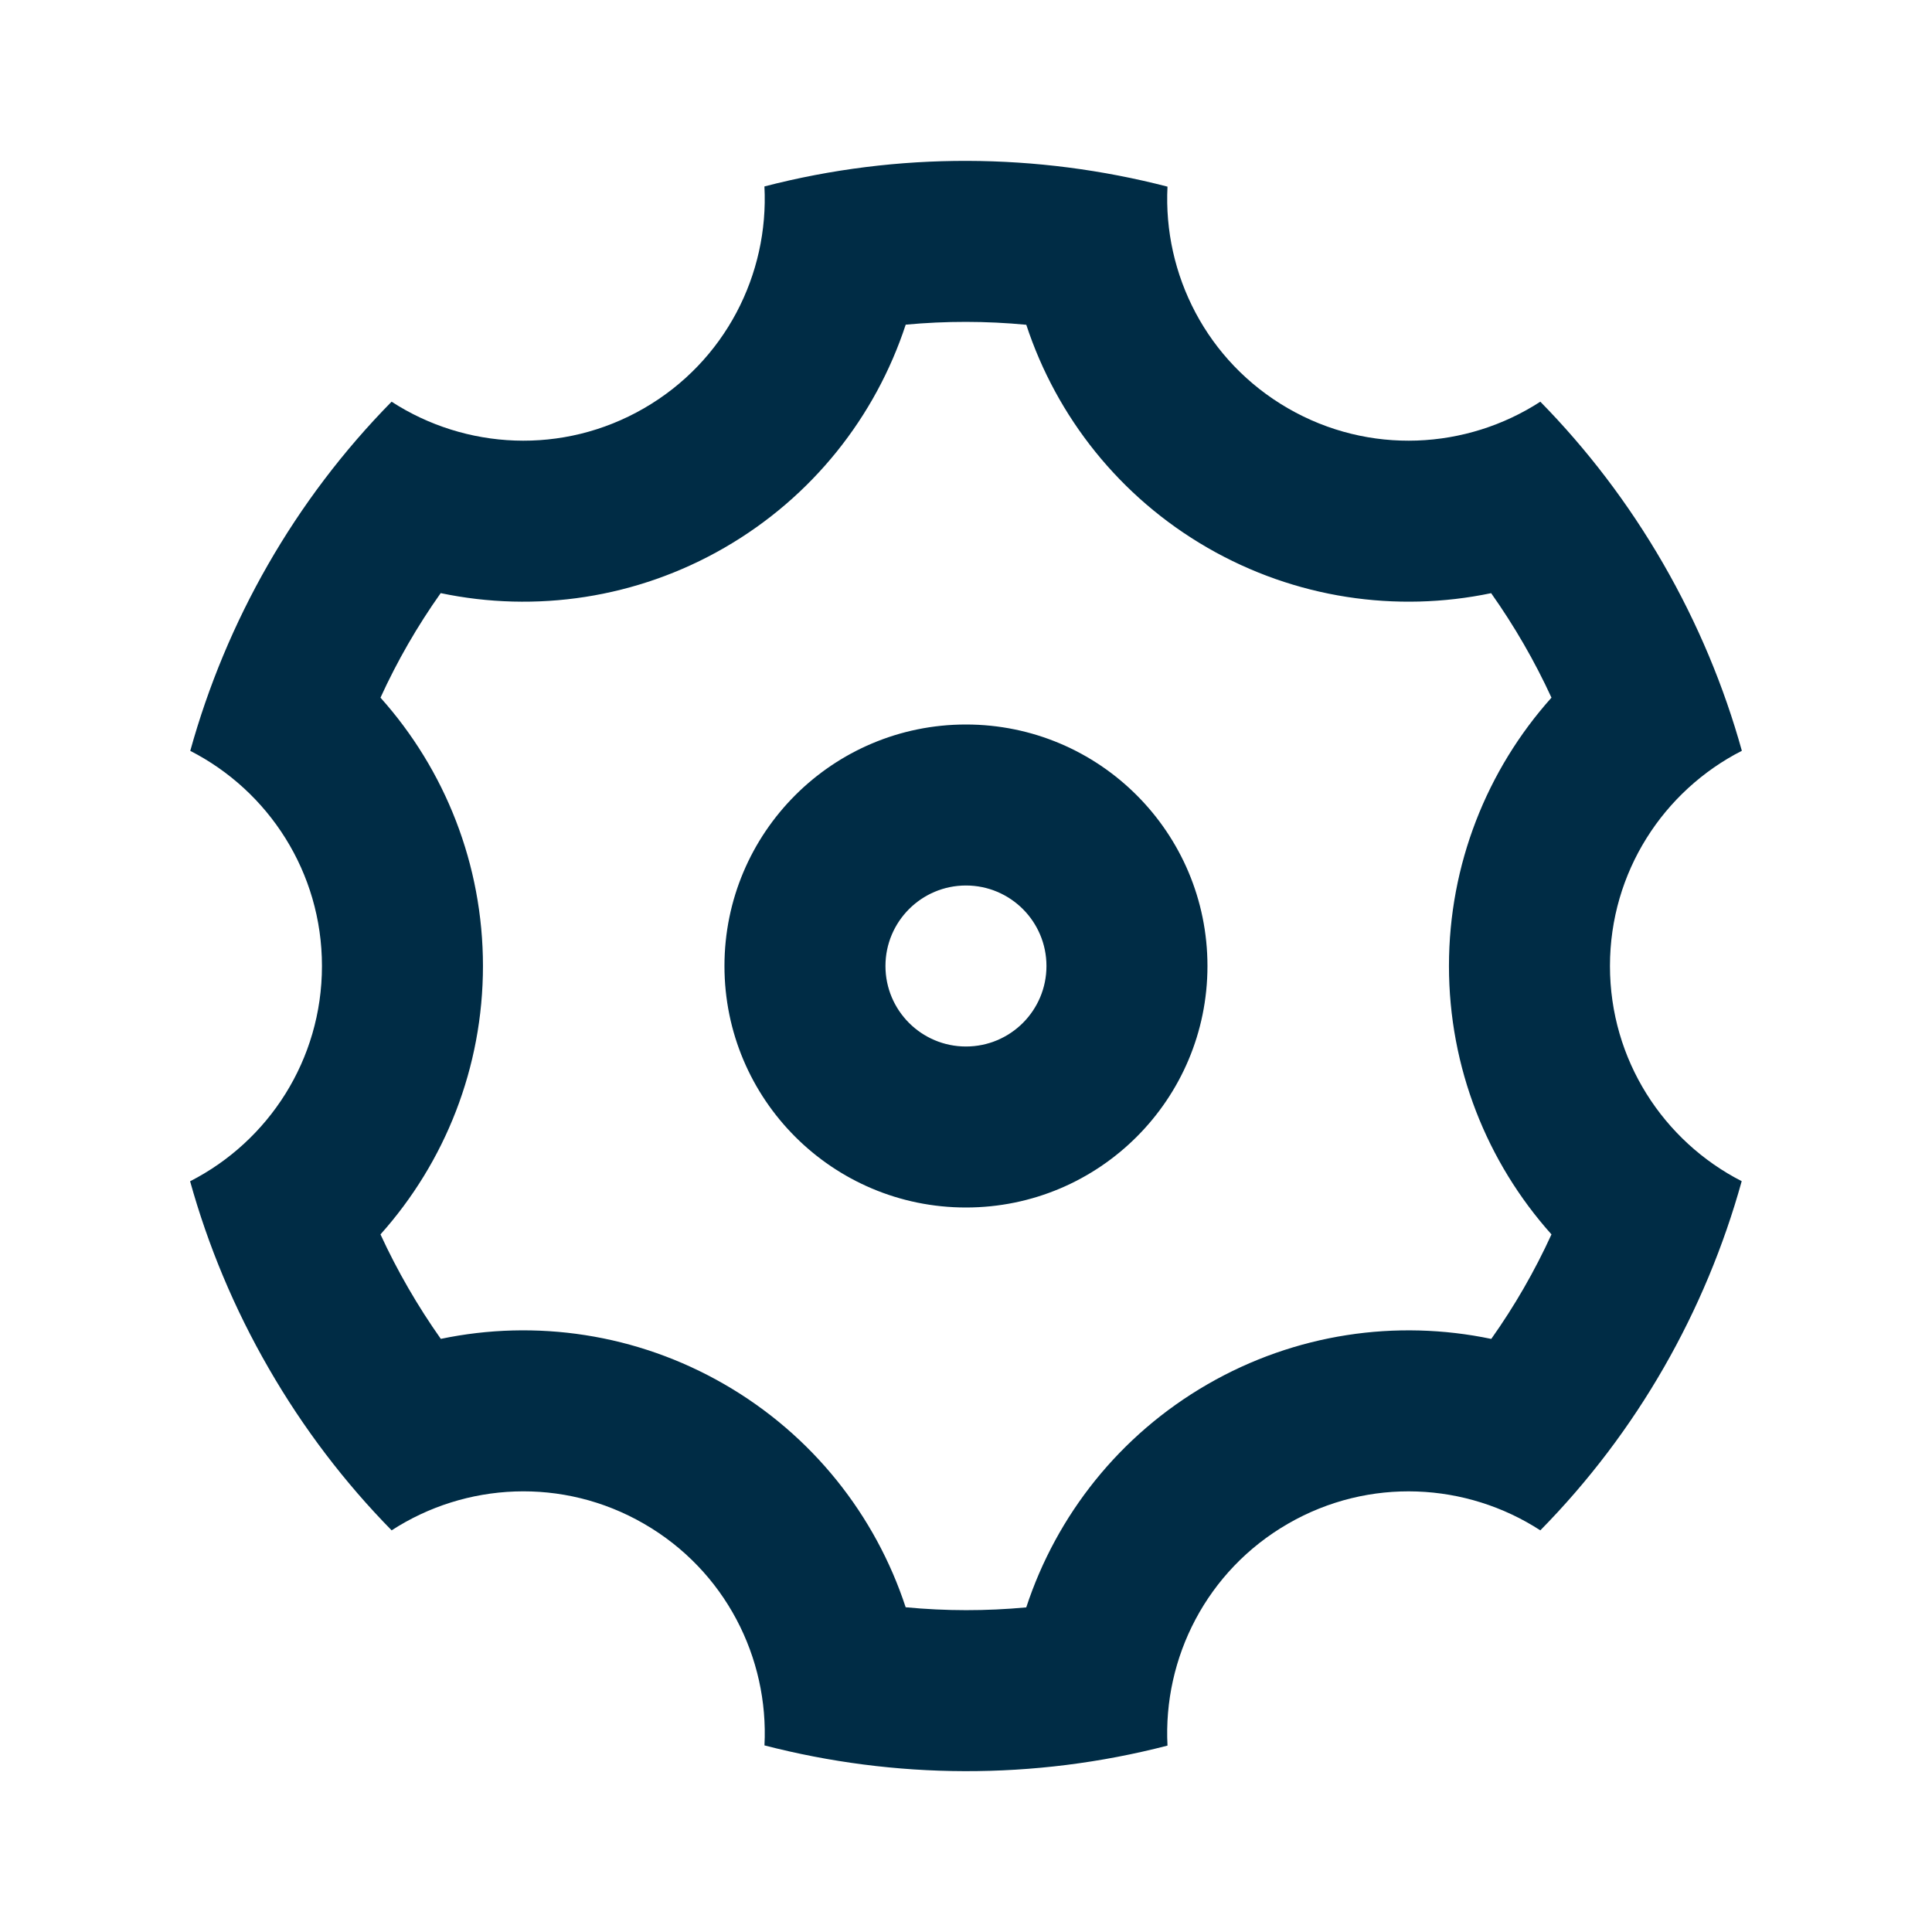 <?xml version="1.0" encoding="UTF-8"?>
<svg xmlns="http://www.w3.org/2000/svg" width="48" height="48" viewBox="0 0 48 48" fill="none">
  <path d="M6.679 34C5.814 32.503 5.166 30.94 4.723 29.348C6.668 28.356 7.999 26.334 7.999 24C7.999 21.669 6.67 19.648 4.727 18.655C5.62 15.433 7.317 12.432 9.729 9.98C11.561 11.168 13.979 11.311 15.999 10.144C18.02 8.977 19.105 6.813 18.992 4.632C22.323 3.769 25.769 3.8 29.006 4.637C28.895 6.816 29.98 8.978 31.999 10.144C34.02 11.311 36.437 11.168 38.269 9.98C39.427 11.16 40.455 12.503 41.32 14C42.184 15.498 42.833 17.061 43.276 18.653C41.331 19.645 39.999 21.667 39.999 24C39.999 26.332 41.329 28.353 43.272 29.346C42.378 32.568 40.682 35.568 38.269 38.021C36.437 36.833 34.02 36.69 31.999 37.857C29.979 39.023 28.893 41.188 29.006 43.369C25.676 44.232 22.23 44.201 18.993 43.364C19.104 41.185 18.019 39.023 15.999 37.857C13.979 36.69 11.562 36.832 9.73 38.021C8.572 36.841 7.543 35.498 6.679 34ZM17.999 34.393C20.182 35.653 21.75 37.645 22.501 39.932C23.497 40.027 24.5 40.028 25.497 39.935C26.248 37.647 27.816 35.654 29.999 34.393C32.183 33.132 34.694 32.771 37.05 33.265C37.629 32.448 38.13 31.578 38.546 30.668C36.941 28.875 35.999 26.521 35.999 24C35.999 21.48 36.941 19.126 38.546 17.333C38.338 16.881 38.108 16.436 37.856 16C37.604 15.564 37.334 15.143 37.047 14.737C34.691 15.229 32.182 14.868 29.999 13.608C27.817 12.348 26.249 10.355 25.498 8.069C24.502 7.974 23.498 7.973 22.502 8.066C21.751 10.353 20.183 12.347 17.999 13.608C15.816 14.869 13.305 15.23 10.949 14.736C10.37 15.553 9.869 16.422 9.453 17.333C11.058 19.126 11.999 21.48 11.999 24C11.999 26.521 11.058 28.874 9.453 30.668C9.661 31.12 9.891 31.564 10.143 32C10.395 32.436 10.665 32.858 10.952 33.264C13.307 32.771 15.817 33.133 17.999 34.393ZM23.999 30C20.686 30 17.999 27.314 17.999 24C17.999 20.687 20.686 18 23.999 18C27.313 18 29.999 20.687 29.999 24C29.999 27.314 27.313 30 23.999 30ZM23.999 26C25.104 26 25.999 25.105 25.999 24C25.999 22.896 25.104 22 23.999 22C22.895 22 21.999 22.896 21.999 24C21.999 25.105 22.895 26 23.999 26Z" fill="#002C45"></path>
</svg>
